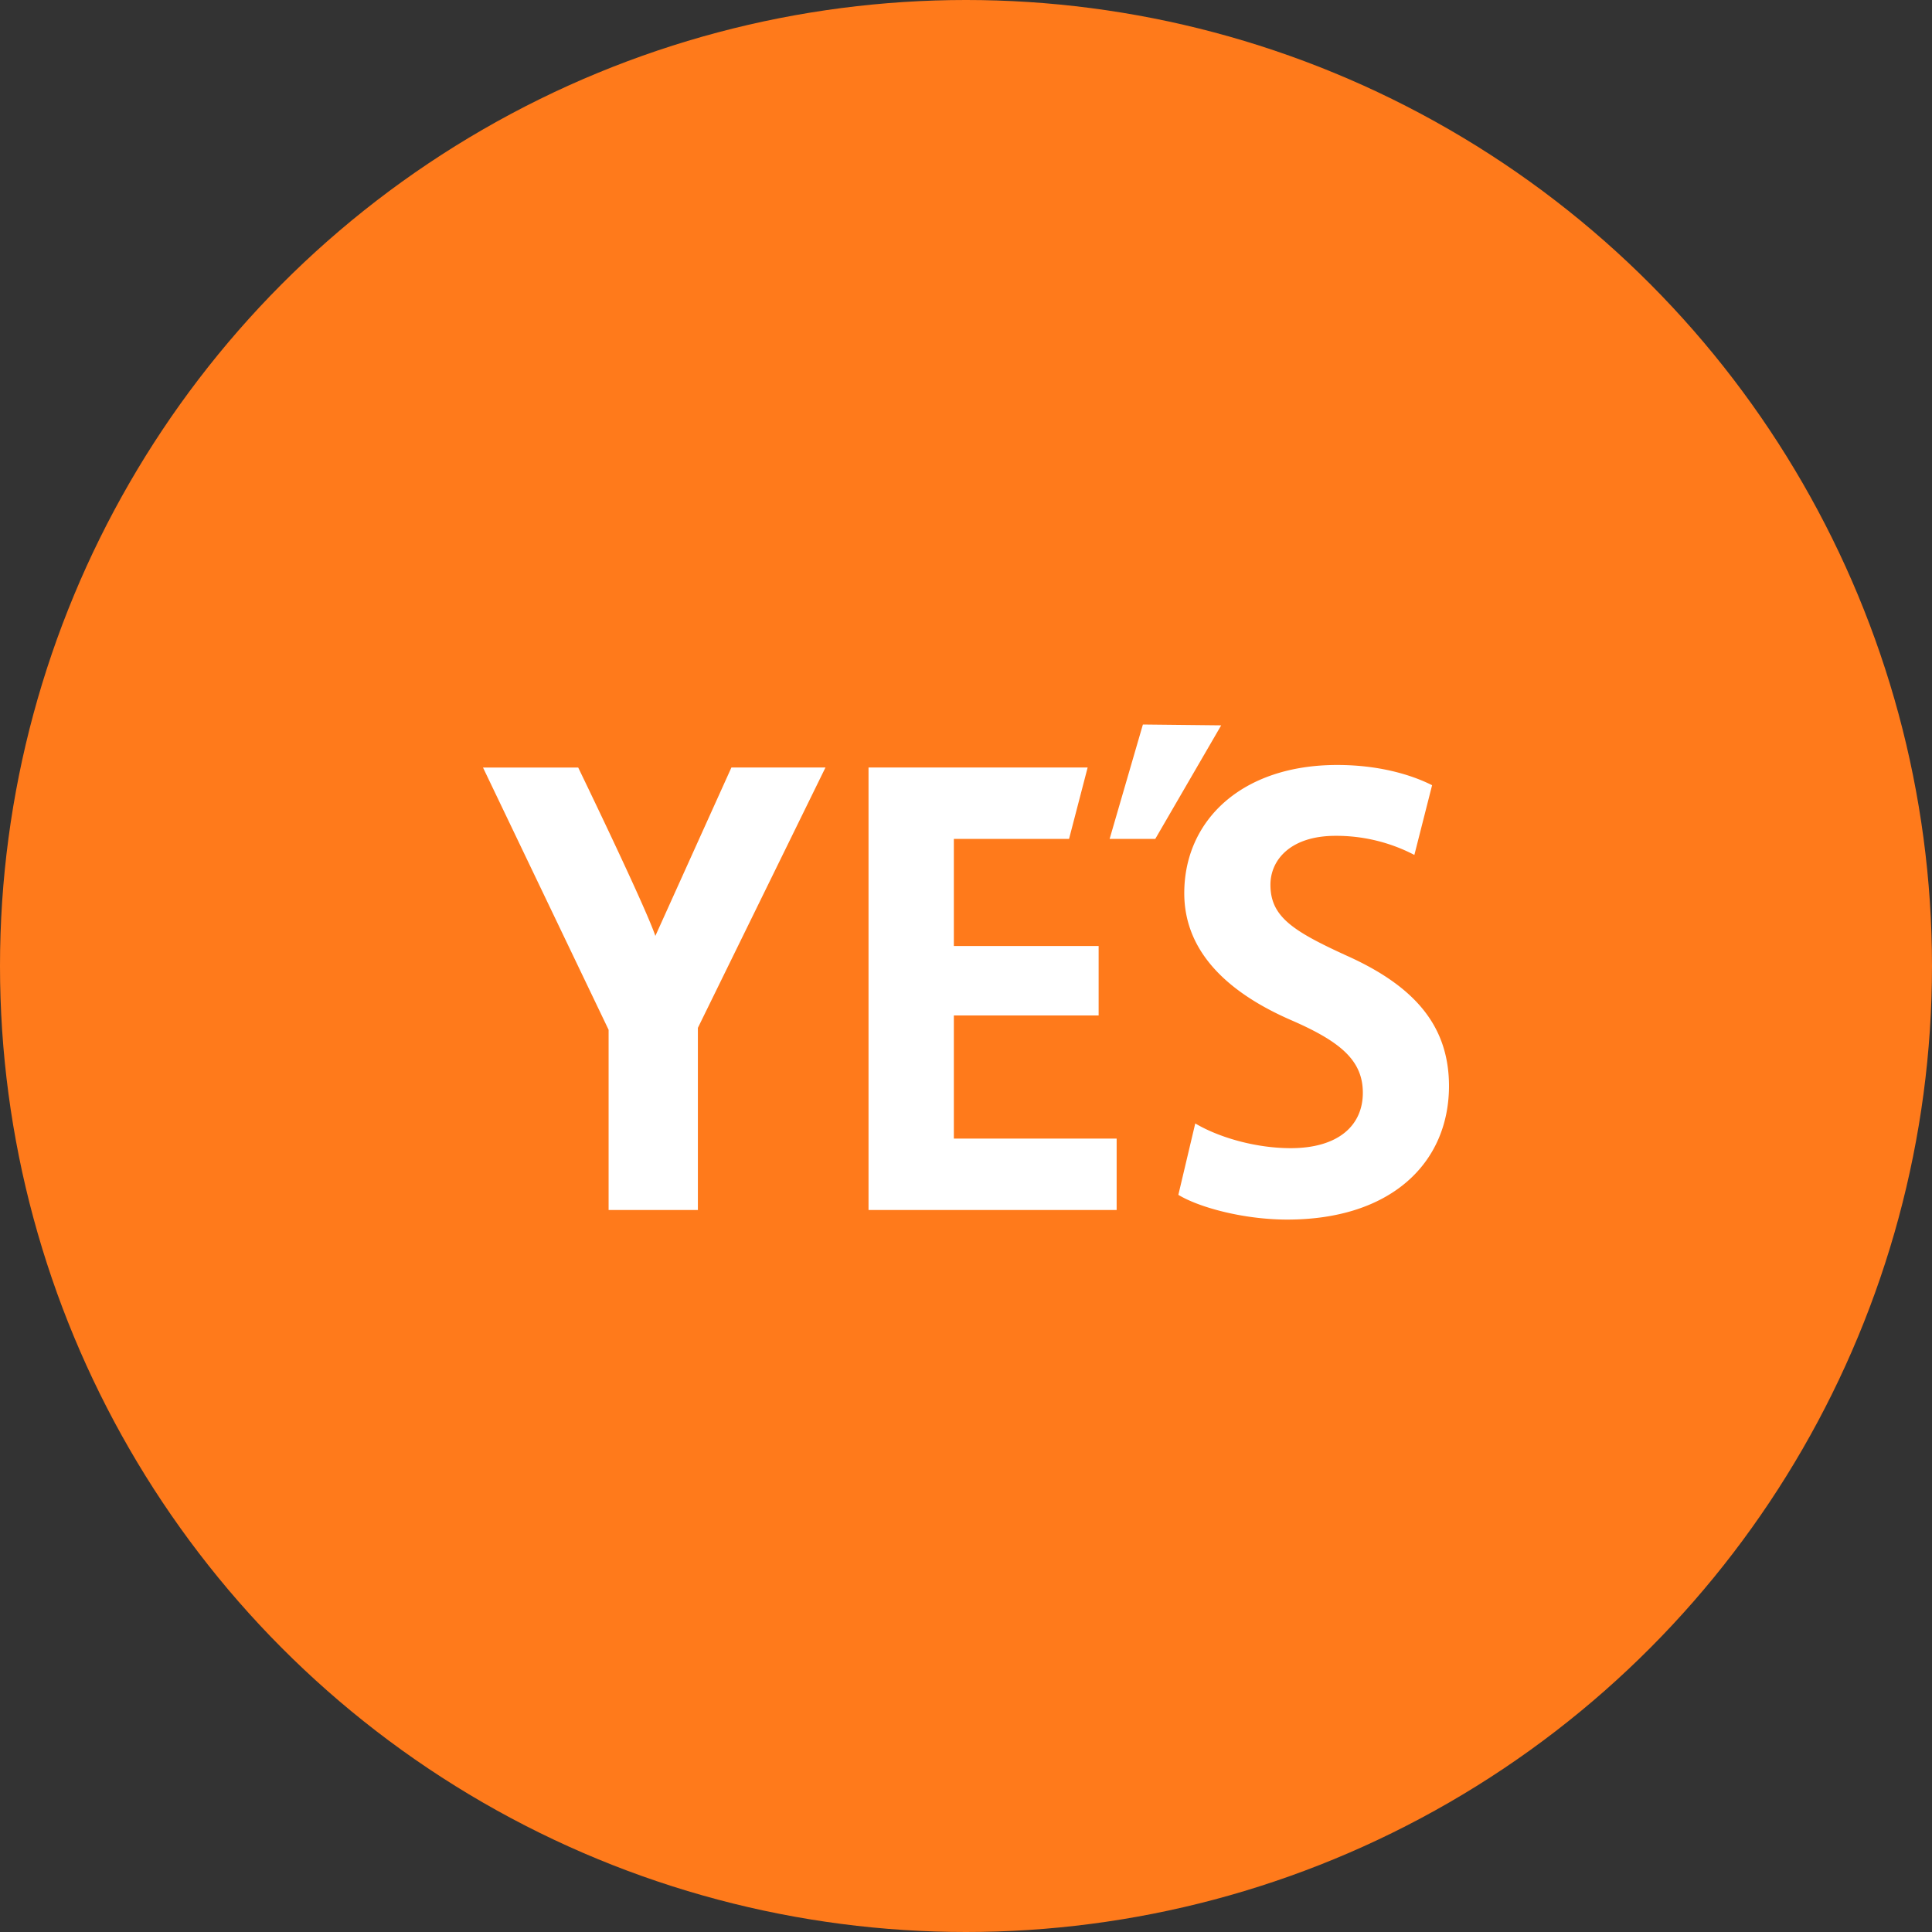 <svg width="80" height="80" viewBox="0 0 80 80" fill="none" xmlns="http://www.w3.org/2000/svg"><rect x="0" y="0" width="80" height="80" fill="#333333" stroke="none"/><circle cx="40" cy="40" r="40" fill="#FF7A1B"/><path d="M28.898 42.56v7.544h-3.697v-7.462L20 31.782h3.942s2.764 5.703 3.195 6.972l3.149-6.973h3.895l-5.283 10.78zM46.24 50.104H35.964V31.781h9.073l-.77 2.957h-4.77v4.435h5.995v2.876h-5.995v5.098h6.741v2.957zM45.947 34.738L47.325 30l3.242.035-2.73 4.703h-1.889zM53.306 50.5c-1.807 0-3.65-.5-4.513-1.024l.7-2.957c.956.57 2.484 1.024 3.953 1.024 1.96 0 2.986-.931 2.986-2.293 0-1.316-.887-2.096-2.904-2.98-2.764-1.188-4.49-2.91-4.49-5.285 0-3.004 2.367-5.309 6.332-5.309 1.738 0 3.079.408 3.93.838l-.734 2.887a6.983 6.983 0 0 0-3.266-.791c-1.866 0-2.694 1.001-2.694 2.025 0 1.316.91 1.91 3.15 2.934C58.693 40.884 60 42.572 60 44.982c-.012 3.19-2.414 5.518-6.694 5.518z" fill="#fff"/></svg>
